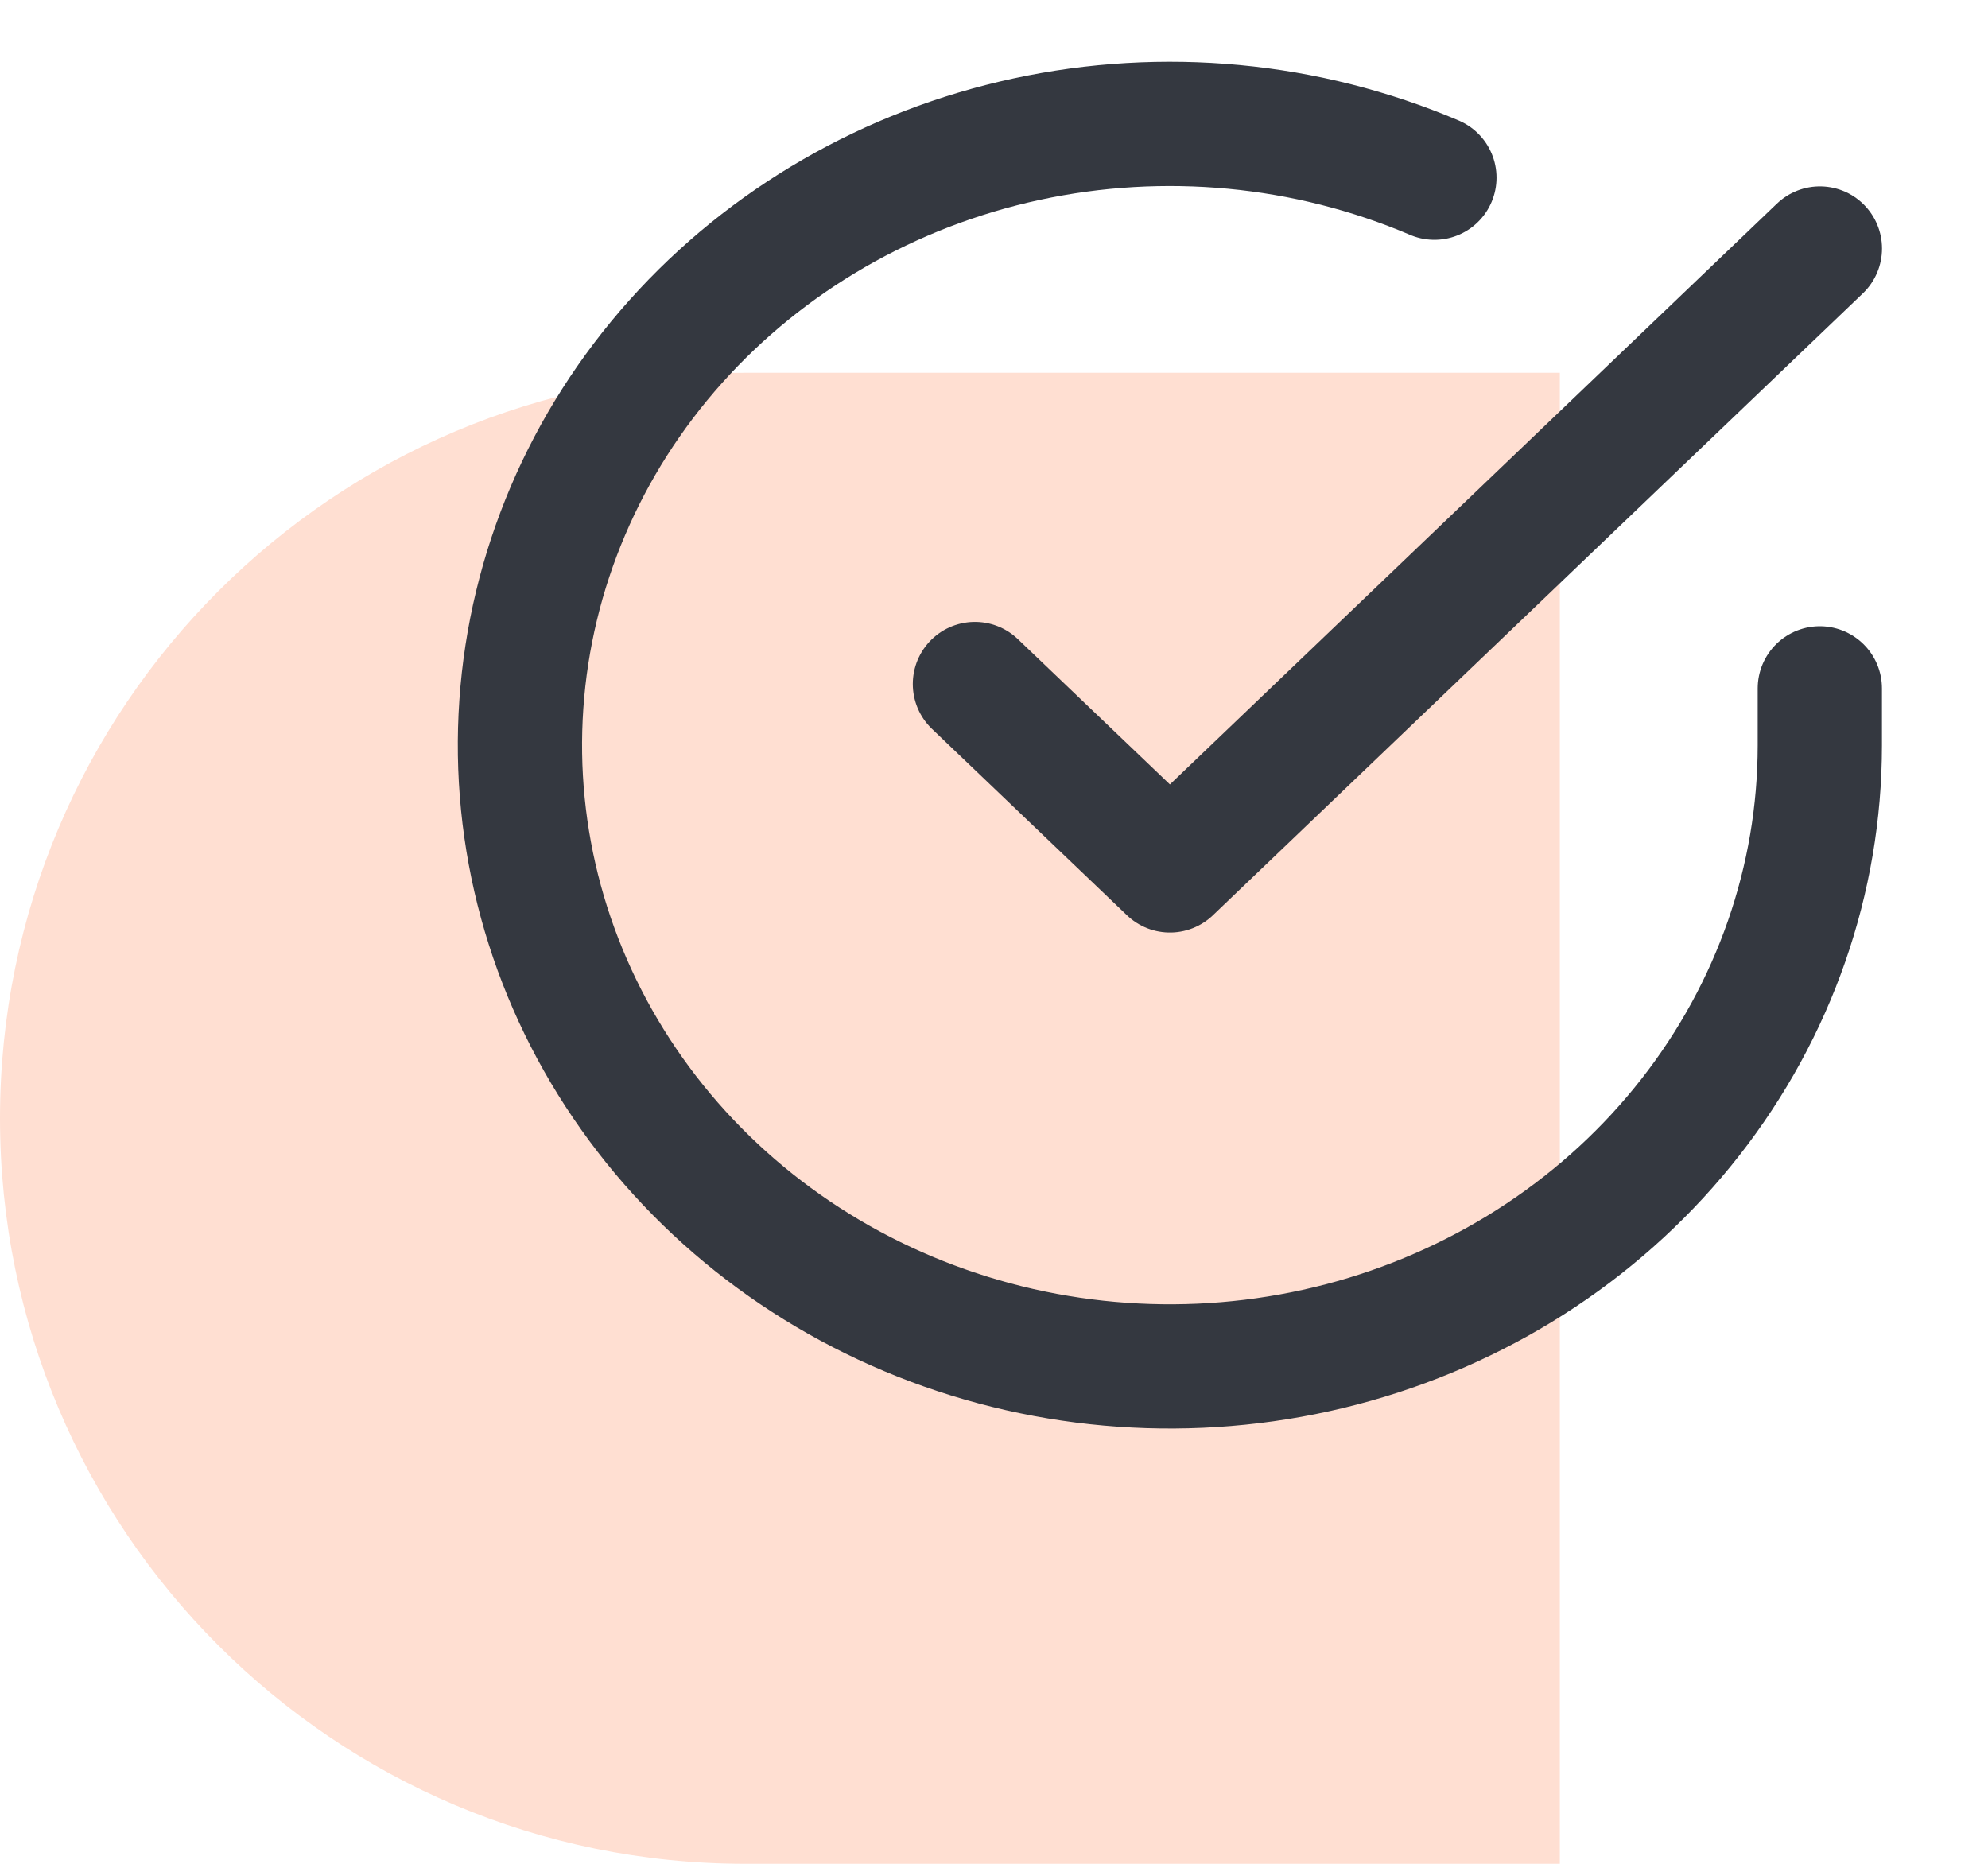 <svg width="32" height="30" viewBox="0 0 32 30" fill="none" xmlns="http://www.w3.org/2000/svg">
<path d="M0 18C0 11.373 5.373 6 12 6H25.108V30H12C5.373 30 0 24.627 0 18Z" fill="#FFDFD2"/>
<path d="M29.293 11.08V12C29.292 14.156 28.561 16.255 27.21 17.982C25.86 19.709 23.961 20.972 21.797 21.584C19.634 22.195 17.322 22.122 15.205 21.374C13.089 20.627 11.282 19.246 10.055 17.437C8.827 15.628 8.243 13.488 8.392 11.336C8.54 9.184 9.412 7.136 10.878 5.497C12.344 3.858 14.325 2.715 16.525 2.24C18.726 1.765 21.028 1.982 23.089 2.86" stroke="#343840" stroke-width="2" stroke-linecap="round" stroke-linejoin="round"/>
<path d="M29.294 4L18.832 14.01L15.693 11.01" stroke="#343840" stroke-width="2" stroke-linecap="round" stroke-linejoin="round"/>
</svg>
